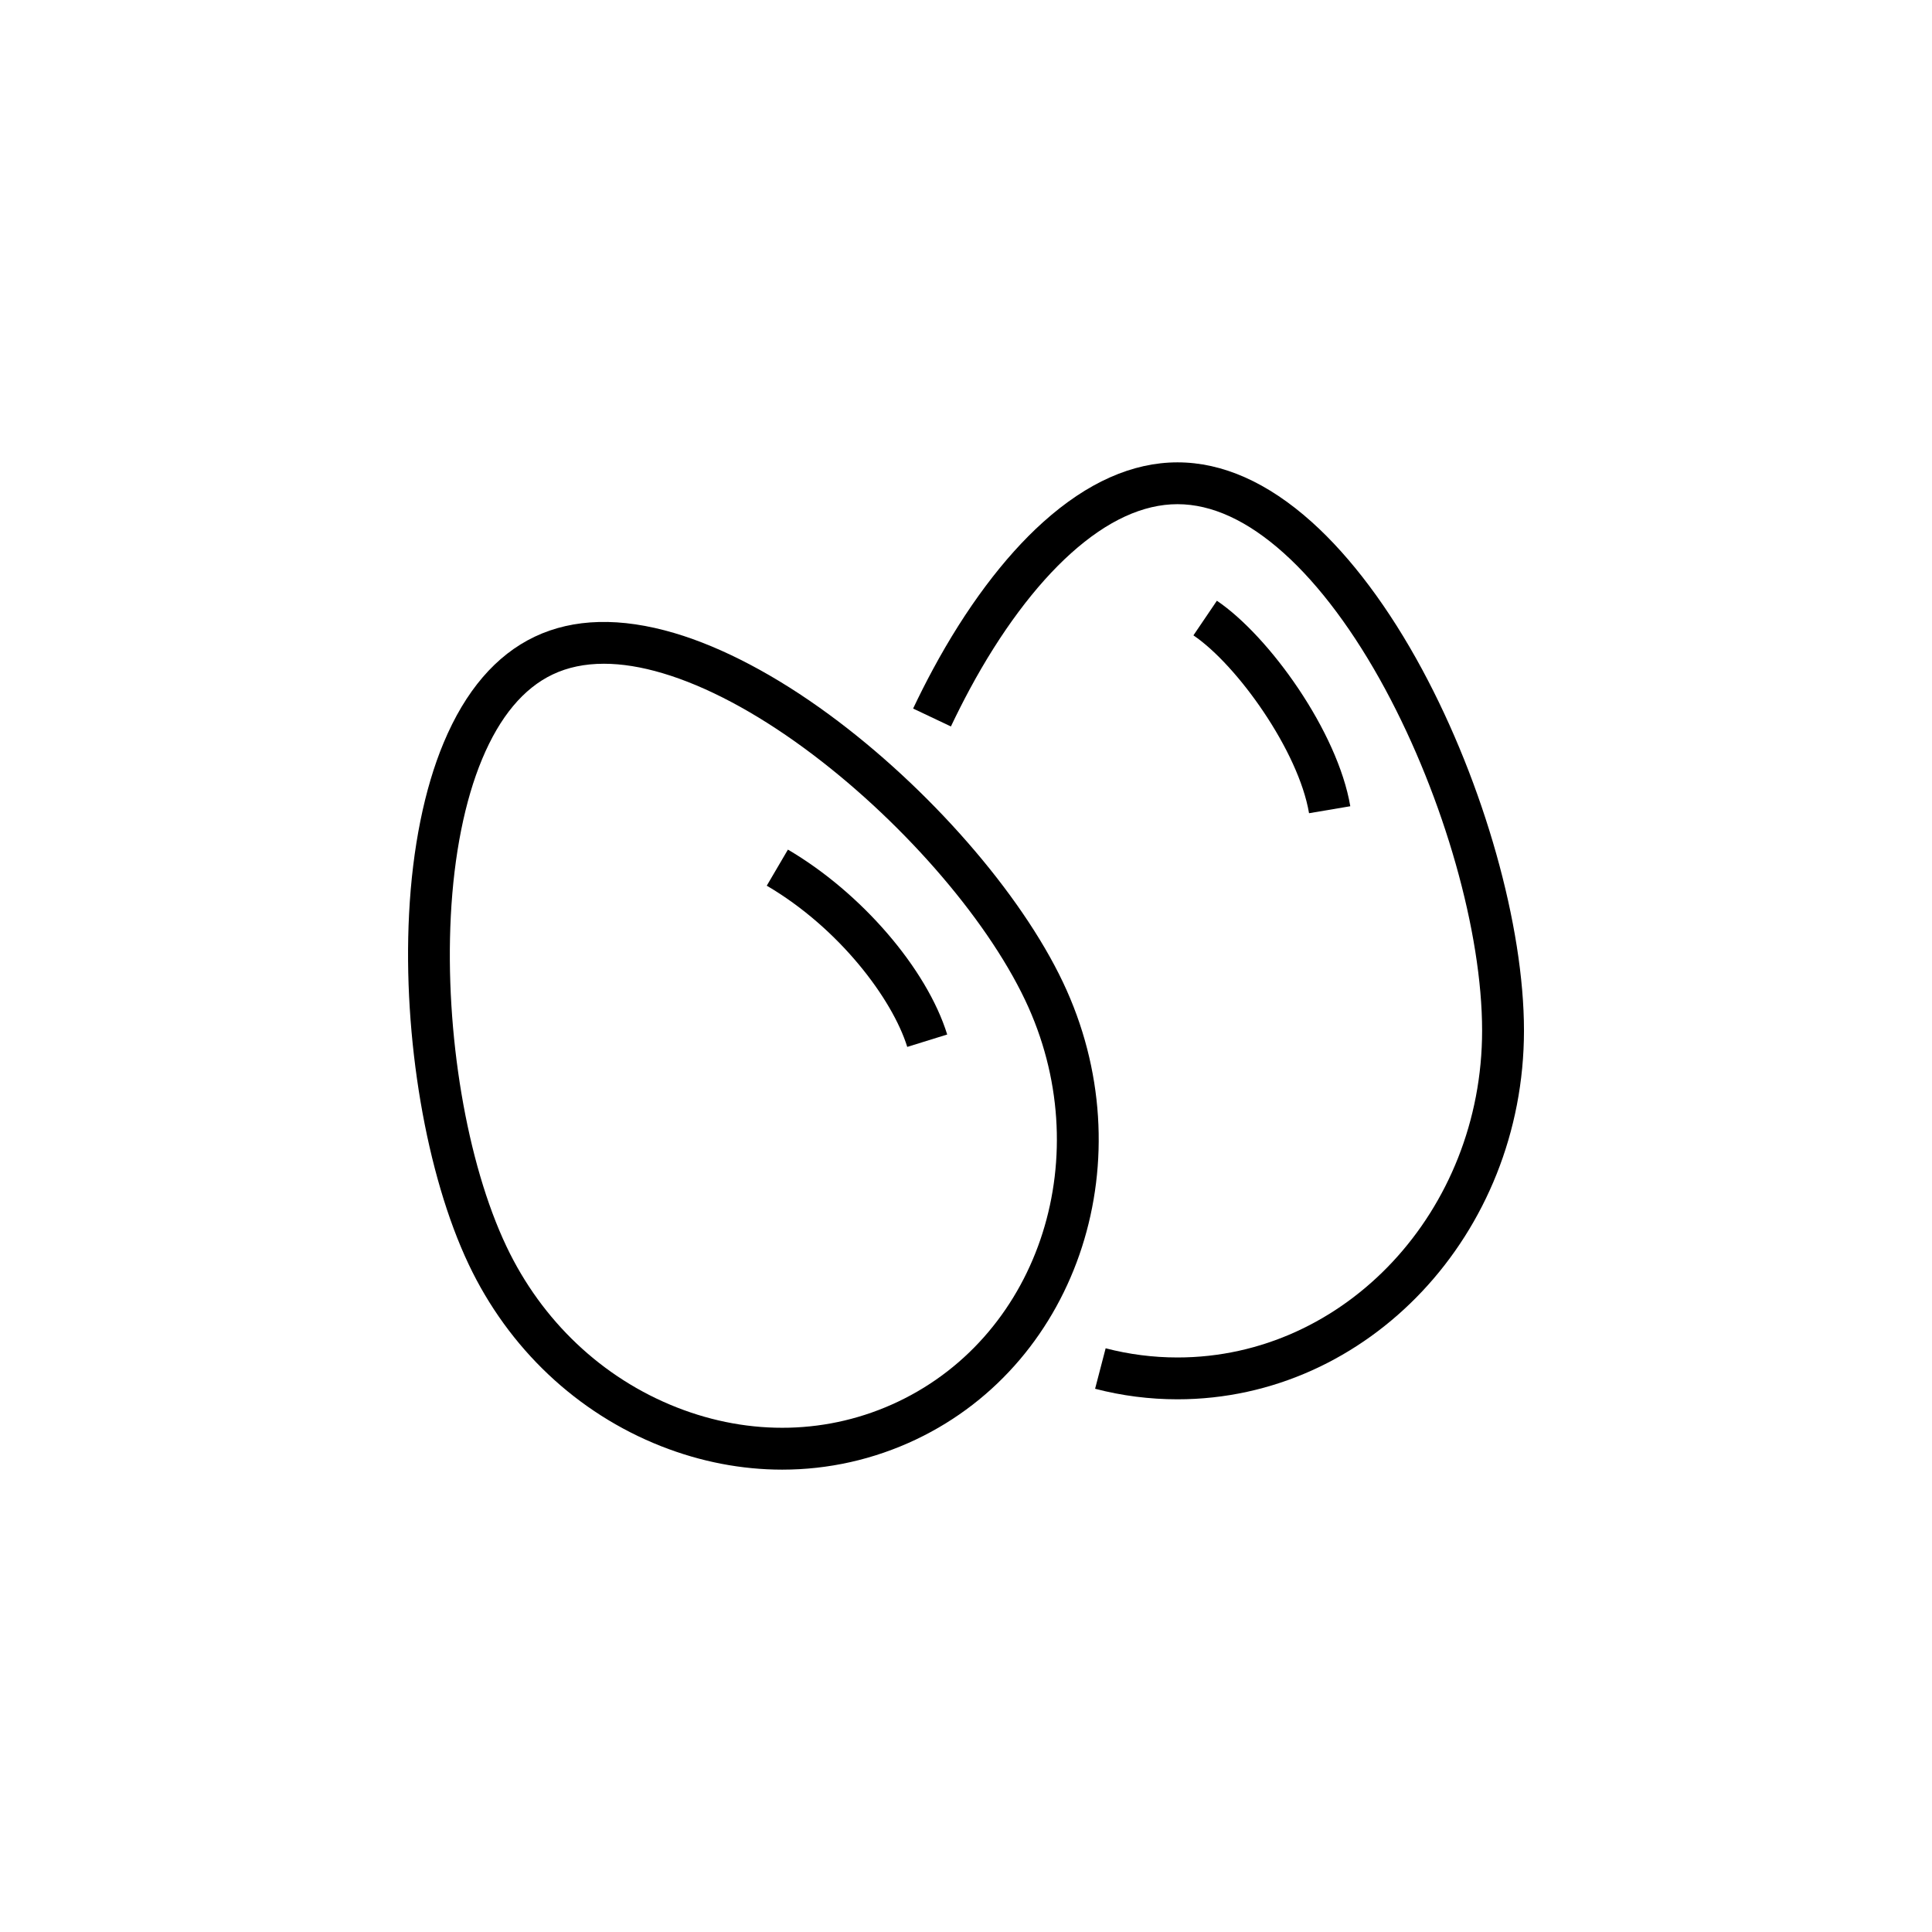 <?xml version="1.0" encoding="UTF-8"?>
<!-- Uploaded to: ICON Repo, www.svgrepo.com, Generator: ICON Repo Mixer Tools -->
<svg fill="#000000" width="800px" height="800px" version="1.1" viewBox="144 144 512 512" xmlns="http://www.w3.org/2000/svg">
 <g>
  <path d="m456.04 514.83c-7.375 0-14.723-0.938-21.828-2.793l2.797-10.727c6.195 1.613 12.602 2.434 19.035 2.434 44.516 0 80.73-38.859 80.73-86.621 0-26.035-10.07-61.535-25.652-90.445-8.152-15.129-17.441-27.605-26.867-36.066-9.602-8.625-19.094-13-28.207-13s-18.605 4.375-28.207 13c-9.426 8.465-18.723 20.938-26.867 36.066-1.707 3.176-3.379 6.484-4.973 9.84l-10.016-4.746c1.672-3.531 3.43-7.012 5.234-10.352 8.75-16.242 18.852-29.746 29.223-39.055 11.699-10.508 23.684-15.836 35.613-15.836 11.93 0 23.914 5.332 35.613 15.836 10.367 9.309 20.477 22.816 29.223 39.055 16.391 30.406 26.98 67.969 26.98 95.703-0.02 53.875-41.203 97.707-91.832 97.707z"/>
  <path d="m490.91 359.51c-2.785-16.5-19.039-39.273-30.641-47.133l6.219-9.176c13.941 9.445 32.023 34.742 35.352 54.461z"/>
  <path d="m351.3 533.47c-10.711 0-21.543-2.062-32.051-6.195-22.328-8.793-40.457-25.902-51.031-48.18-11.273-23.746-17.48-60.207-15.809-92.887 0.887-17.461 4.051-33.141 9.148-45.336 5.762-13.801 13.891-23.266 24.156-28.145 10.27-4.875 22.742-5.188 37.082-0.938 12.672 3.758 26.824 11.215 40.918 21.566 26.379 19.363 50.715 47.211 61.988 70.957 21.938 46.195 4.457 100.55-38.961 121.17-11.211 5.316-23.25 7.988-35.441 7.988zm-47.273-213.57c-5.055 0-9.586 0.945-13.562 2.836-7.723 3.668-14.012 11.203-18.688 22.406-4.609 11.035-7.481 25.426-8.309 41.629-1.582 30.984 4.207 65.359 14.758 87.566 9.367 19.73 25.375 34.863 45.082 42.621 19.574 7.707 40.41 7.176 58.672-1.496 37.898-17.996 53.016-65.727 33.703-106.4-10.543-22.207-33.523-48.422-58.539-66.773-13.078-9.602-26.051-16.473-37.512-19.875-5.633-1.68-10.848-2.516-15.605-2.516z"/>
  <path d="m384.43 421.44c-3.941-12.695-17.992-31.449-37.23-42.723l5.606-9.562c19.438 11.391 36.793 31.543 42.211 49z"/>
 </g>
</svg>